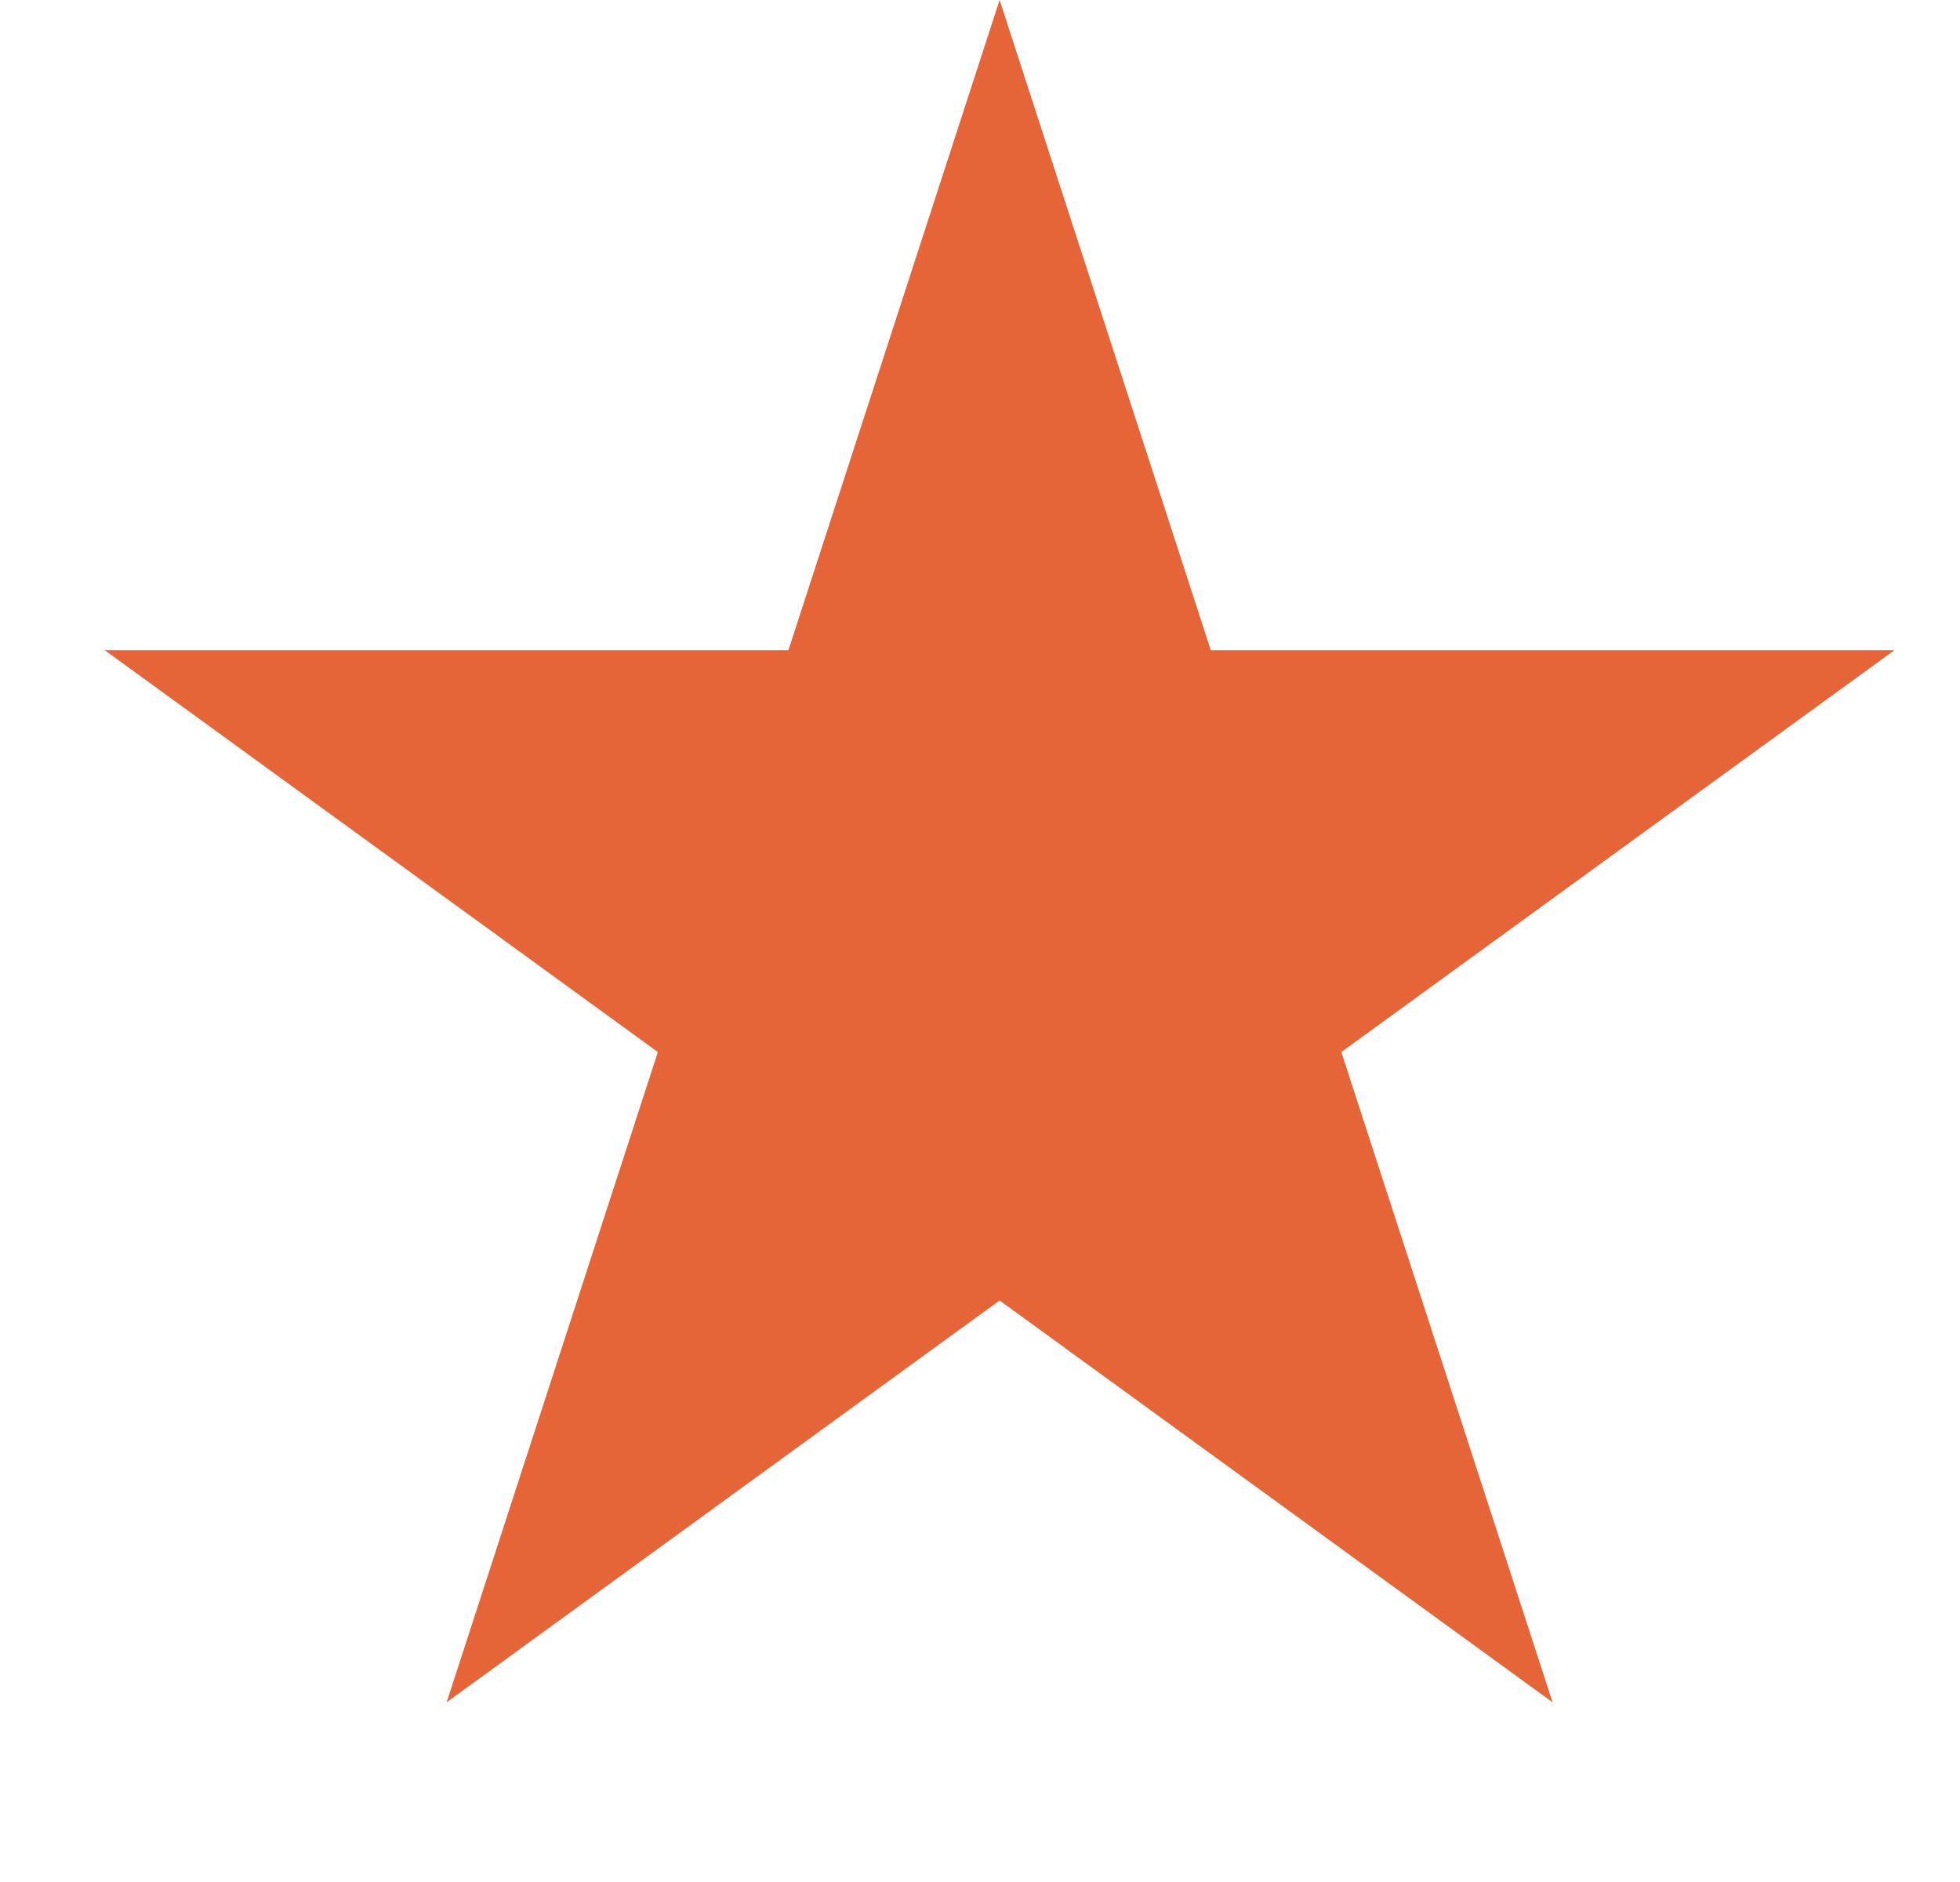 <svg width="25" height="24" viewBox="0 0 25 24" fill="none" xmlns="http://www.w3.org/2000/svg">
<path d="M12.75 0L15.444 8.292H24.163L17.109 13.416L19.803 21.708L12.75 16.584L5.697 21.708L8.391 13.416L1.337 8.292H10.056L12.75 0Z" fill="#E56539"/>
</svg>
